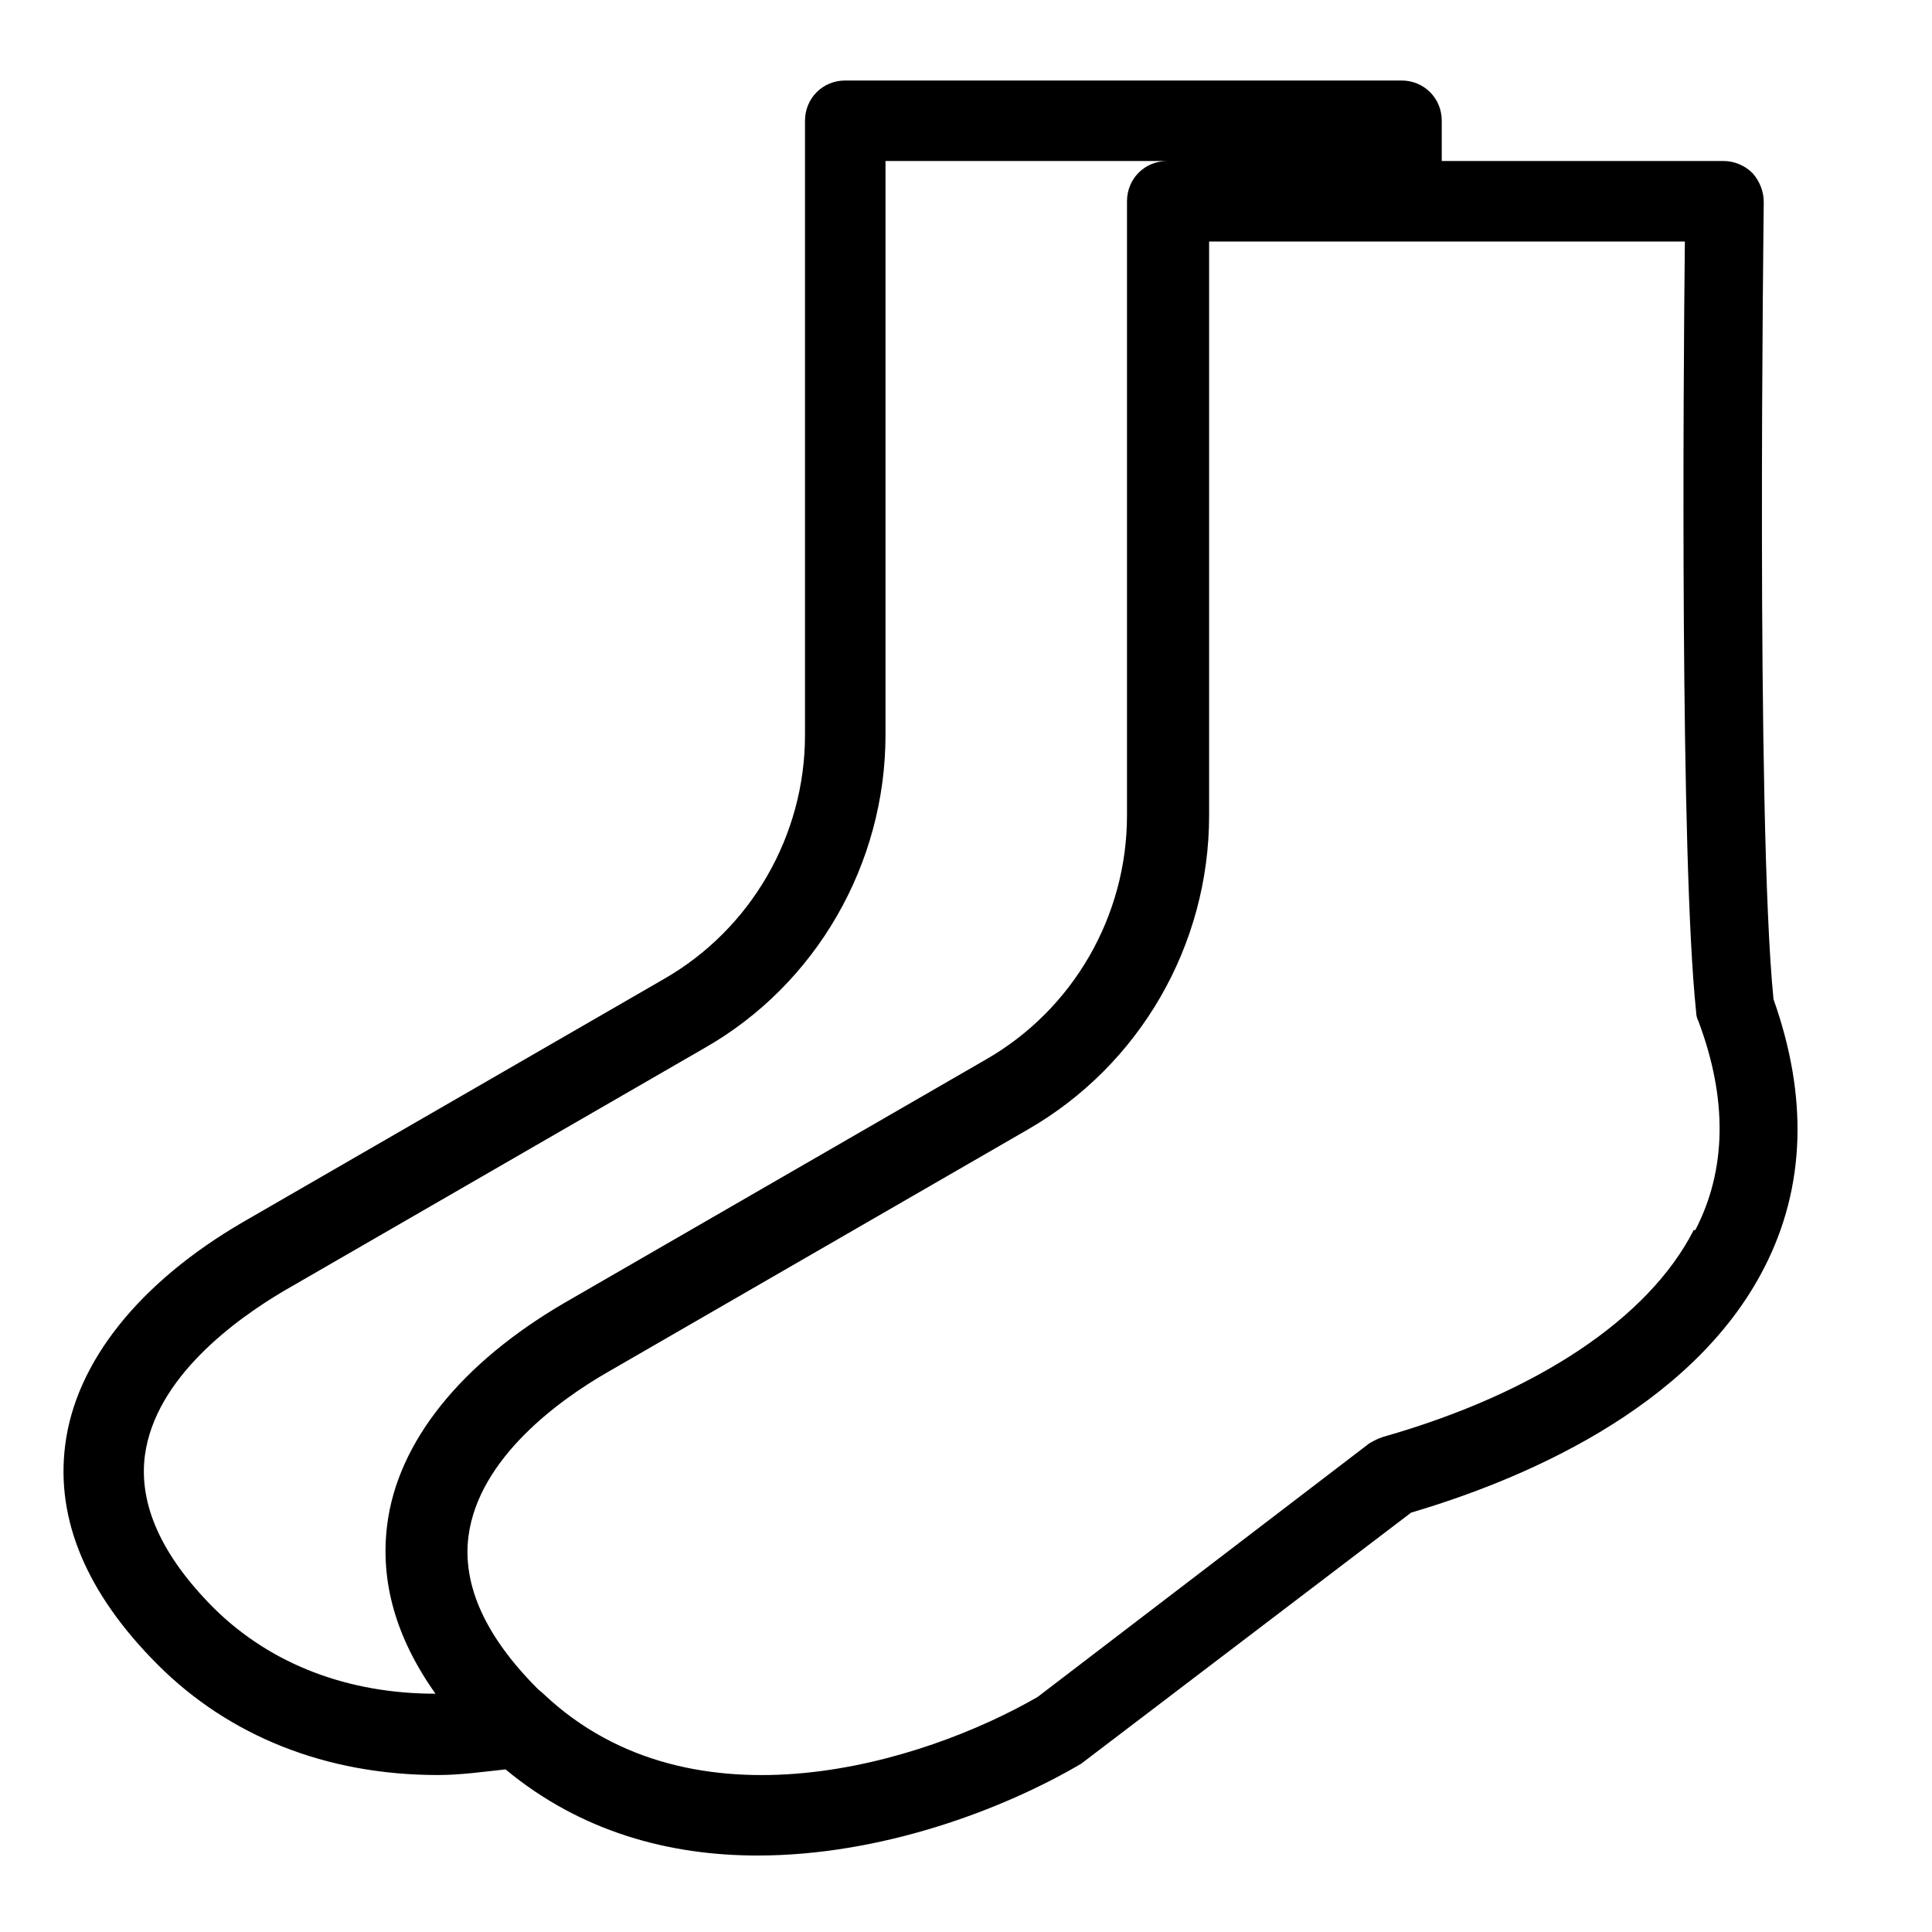 <svg viewBox="0 0 24 24" xmlns="http://www.w3.org/2000/svg" data-name="Warstwa 3" id="Warstwa_3">
  <path d="M22.03,12.4c-.22-2.21-.12-9.82-.12-9.89,0-.13-.05-.26-.14-.36-.09-.09-.22-.15-.36-.15h-3.5c0-.31,0-.5,0-.5,0-.28-.22-.5-.5-.5h-6.91c-.28,0-.5.22-.5.5v7.63c0,1.25-.67,2.41-1.75,3.03l-5.23,3.02c-1.29.75-2.08,1.74-2.21,2.77-.12.93.27,1.85,1.15,2.73s2.08,1.37,3.48,1.37c.28,0,.56-.04.84-.07.94.78,2.04,1.07,3.13,1.07,1.54,0,3.05-.57,4.02-1.14l4.1-3.12c1.29-.38,3.48-1.26,4.39-3.05.51-1,.54-2.12.11-3.33ZM2.66,19.98c-.65-.65-.94-1.29-.86-1.9.13-.97,1.13-1.69,1.72-2.04l5.23-3.02c1.39-.79,2.25-2.29,2.25-3.89V2h3.5c-.28,0-.5.22-.5.5v7.63c0,1.25-.67,2.41-1.75,3.03l-5.23,3.02c-1.29.75-2.08,1.73-2.21,2.76-.09.71.11,1.41.6,2.1-1.08,0-2.04-.36-2.75-1.06ZM21.04,15.28c-.56,1.1-1.96,2.03-3.86,2.57-.06.02-.12.05-.17.08l-4.12,3.15c-1.42.82-4.28,1.71-6.13-.03,0,0,0,0,0,0-.03-.03-.06-.05-.08-.07-.65-.65-.94-1.29-.86-1.9.13-.97,1.13-1.69,1.72-2.03l5.23-3.02c1.39-.8,2.25-2.29,2.25-3.9V3h5.91c-.02,1.78-.06,7.68.14,9.57,0,.04.01.08.03.12.36.96.35,1.84-.04,2.59Z"></path>
</svg>